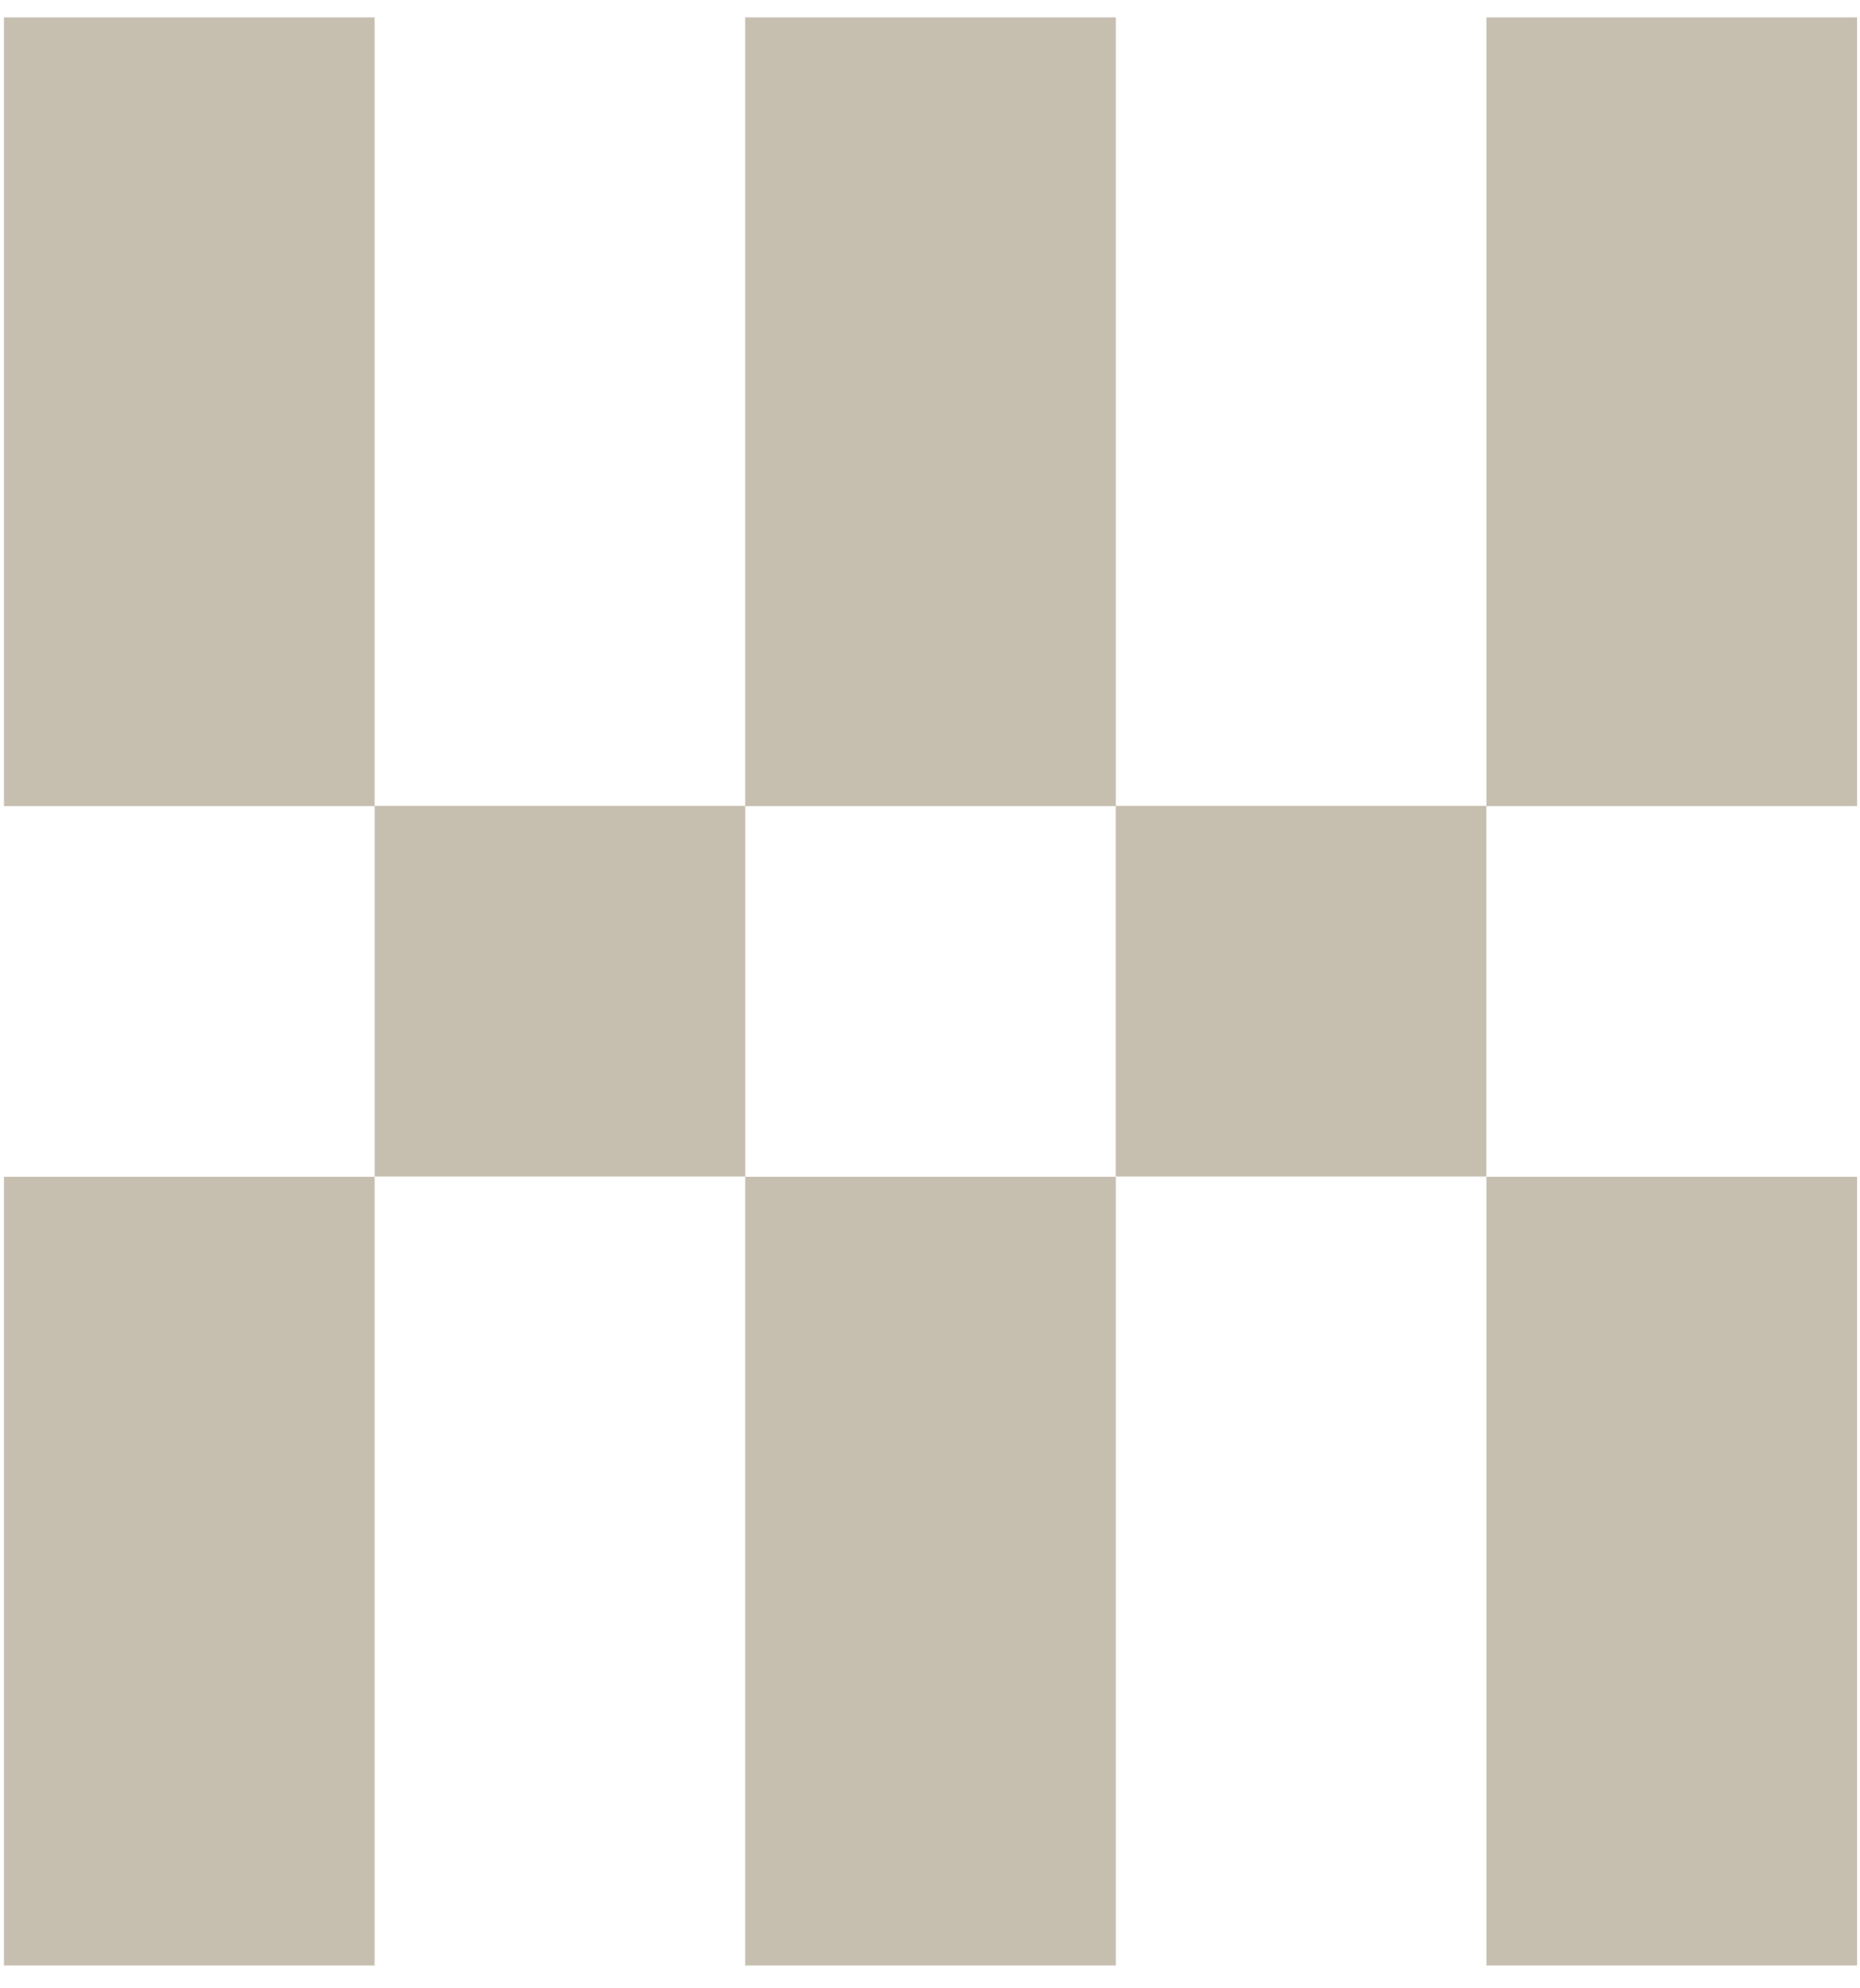 <svg width="73" height="78" viewBox="0 0 73 78" fill="none" xmlns="http://www.w3.org/2000/svg">
<rect x="0.156" y="77.109" width="30.942" height="14.546" transform="rotate(-90 0.156 77.109)" fill="#C6BFB0"/>
<rect x="0.156" y="31.625" width="30.942" height="14.546" transform="rotate(-90 0.156 31.625)" fill="#C6BFB0"/>
<rect x="14.703" y="46.156" width="14.541" height="14.546" transform="rotate(-90 14.703 46.156)" fill="#C6BFB0"/>
<rect x="29.246" y="77.109" width="30.942" height="14.546" transform="rotate(-90 29.246 77.109)" fill="#C6BFB0"/>
<rect x="29.246" y="31.625" width="30.942" height="14.546" transform="rotate(-90 29.246 31.625)" fill="#C6BFB0"/>
<rect x="43.789" y="46.156" width="14.541" height="14.546" transform="rotate(-90 43.789 46.156)" fill="#C6BFB0"/>
<rect x="58.34" y="77.109" width="30.942" height="14.546" transform="rotate(-90 58.34 77.109)" fill="#C6BFB0"/>
<rect x="58.34" y="31.625" width="30.942" height="14.546" transform="rotate(-90 58.34 31.625)" fill="#C6BFB0"/>
</svg>
